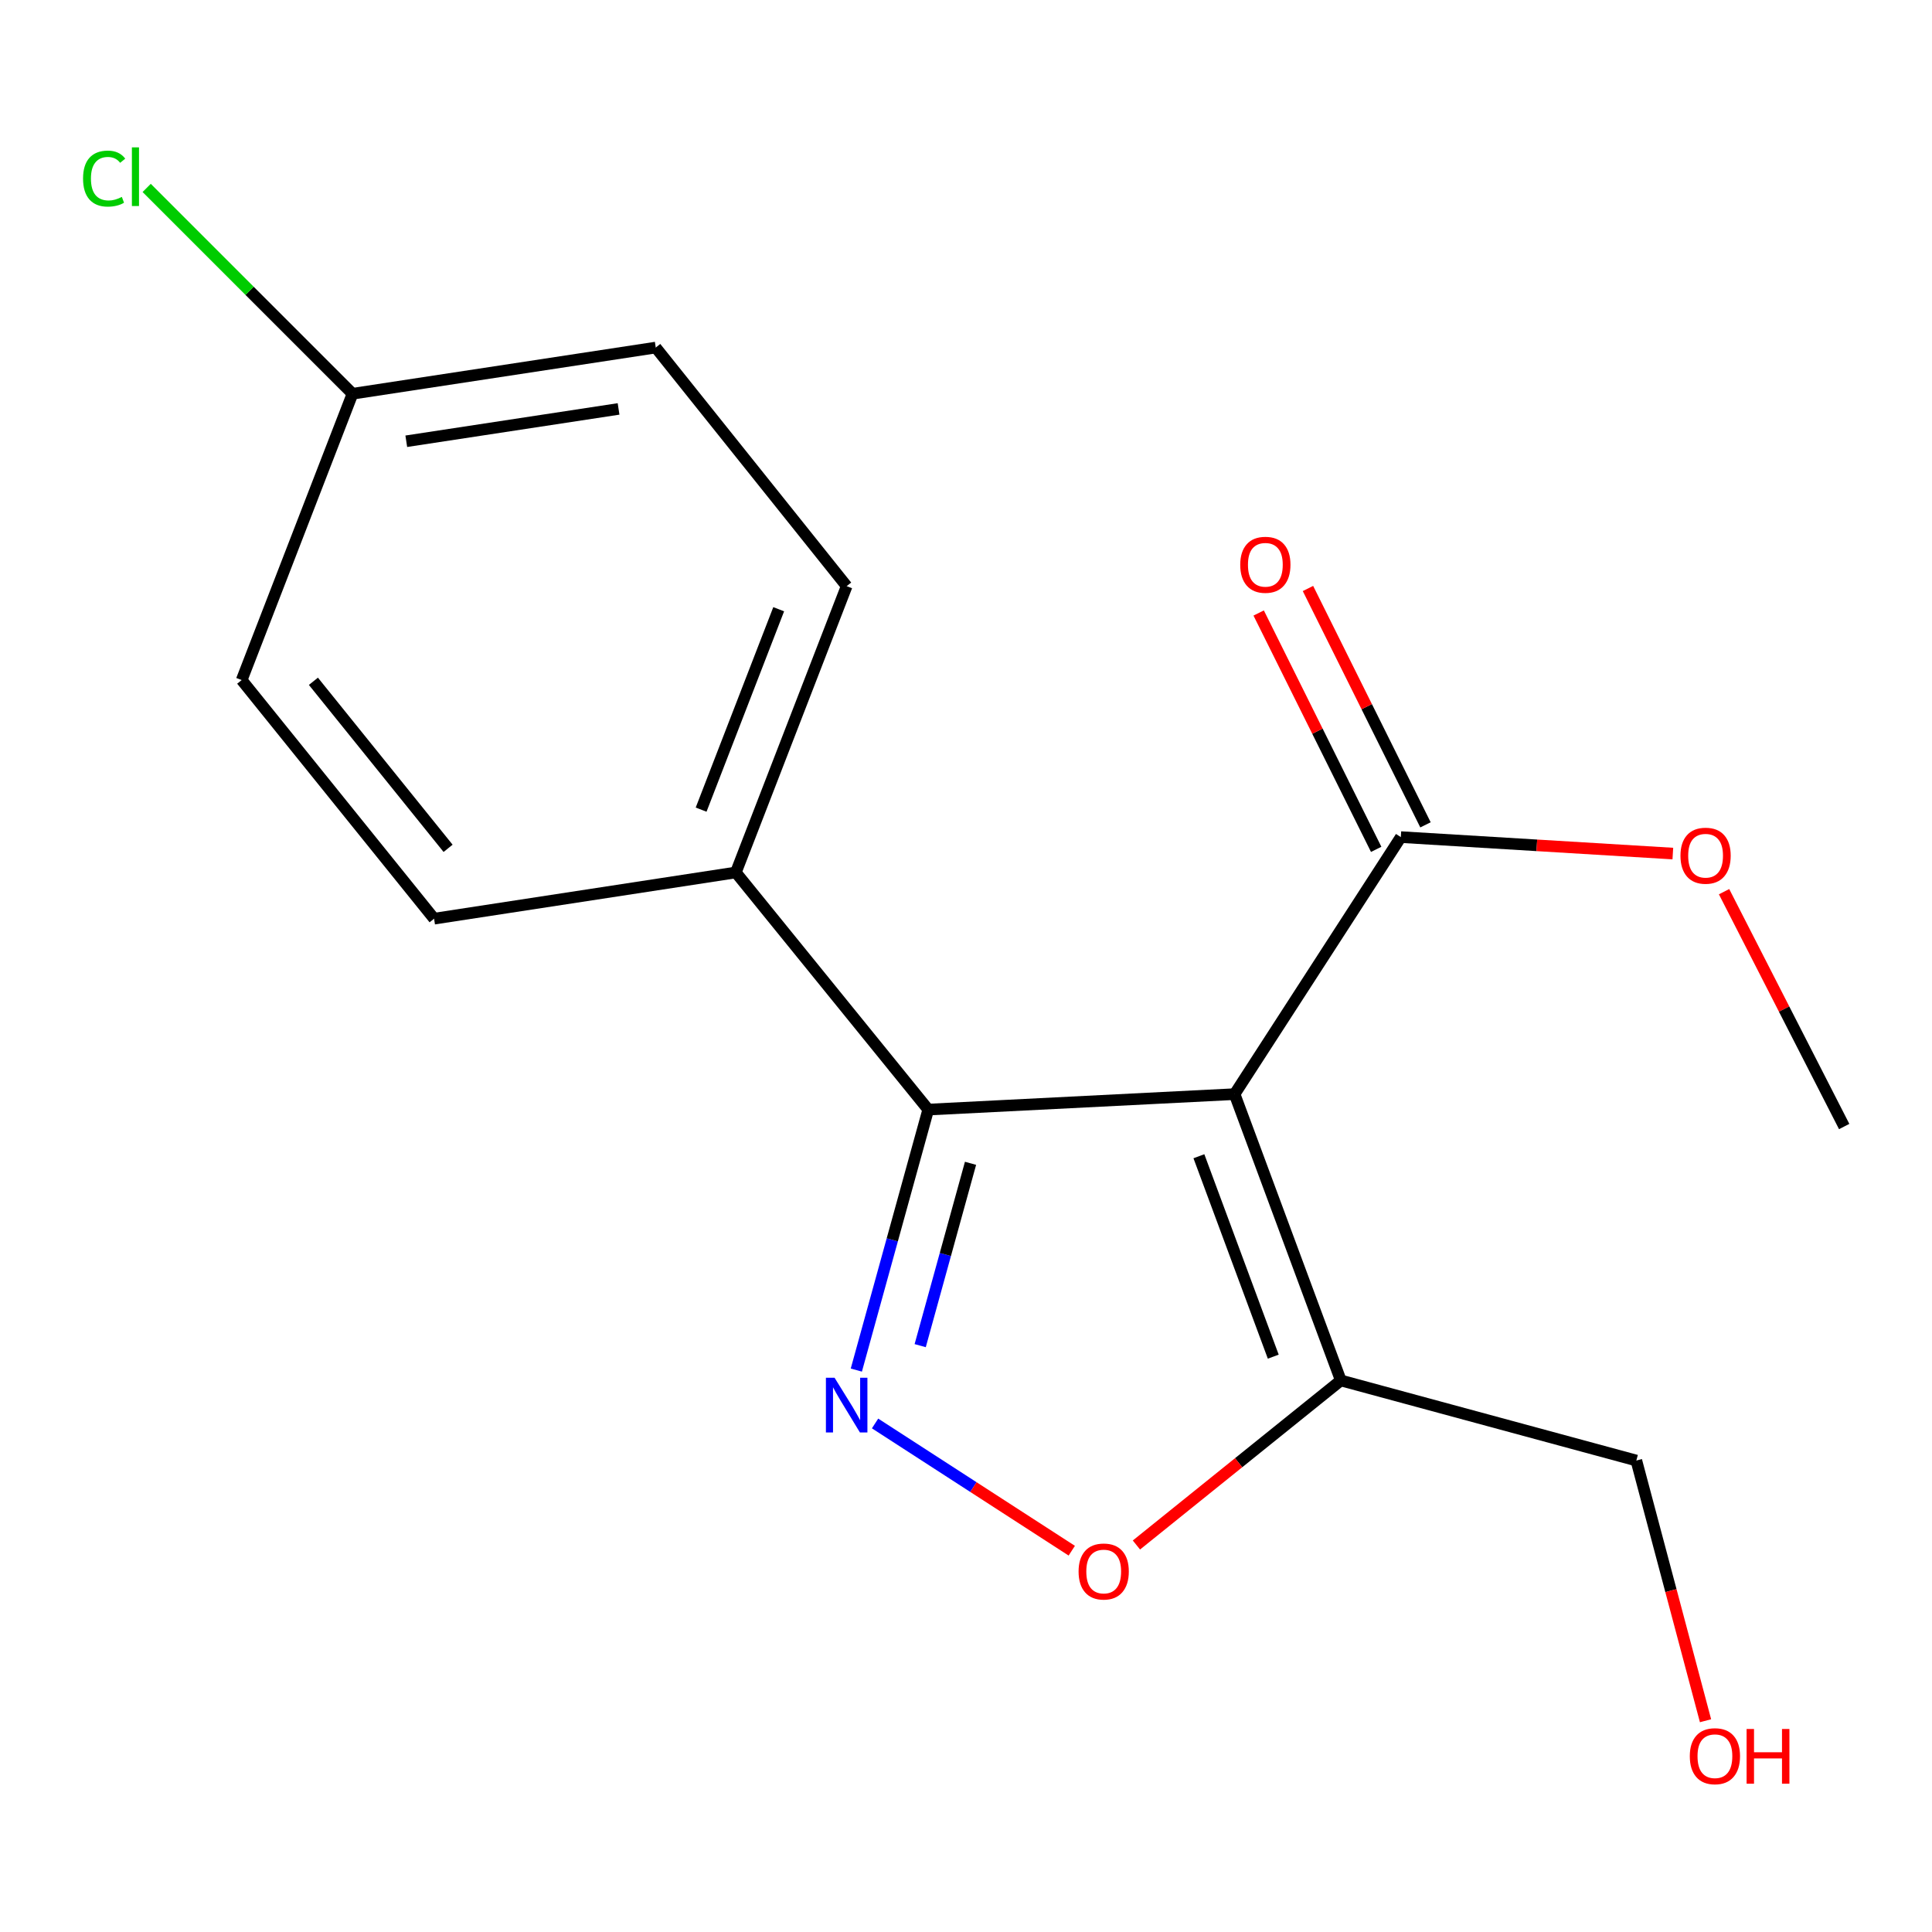 <?xml version='1.0' encoding='iso-8859-1'?>
<svg version='1.1' baseProfile='full'
              xmlns='http://www.w3.org/2000/svg'
                      xmlns:rdkit='http://www.rdkit.org/xml'
                      xmlns:xlink='http://www.w3.org/1999/xlink'
                  xml:space='preserve'
width='1000px' height='1000px' viewBox='0 0 1000 1000'>
<!-- END OF HEADER -->
<rect style='opacity:1.0;fill:#FFFFFF;stroke:none' width='1000' height='1000' x='0' y='0'> </rect>
<path class='bond-1' d='M 639.019,566.323 L 480.456,574.319' style='fill:none;fill-rule:evenodd;stroke:#000000;stroke-width:6px;stroke-linecap:butt;stroke-linejoin:miter;stroke-opacity:1' />
<path class='bond-2' d='M 639.019,566.323 L 694.005,714.516' style='fill:none;fill-rule:evenodd;stroke:#000000;stroke-width:6px;stroke-linecap:butt;stroke-linejoin:miter;stroke-opacity:1' />
<path class='bond-2' d='M 620.548,598.466 L 659.039,702.201' style='fill:none;fill-rule:evenodd;stroke:#000000;stroke-width:6px;stroke-linecap:butt;stroke-linejoin:miter;stroke-opacity:1' />
<path class='bond-4' d='M 639.019,566.323 L 725.069,433.283' style='fill:none;fill-rule:evenodd;stroke:#000000;stroke-width:6px;stroke-linecap:butt;stroke-linejoin:miter;stroke-opacity:1' />
<path class='bond-0' d='M 443.235,709.15 L 461.846,641.734' style='fill:none;fill-rule:evenodd;stroke:#0000FF;stroke-width:6px;stroke-linecap:butt;stroke-linejoin:miter;stroke-opacity:1' />
<path class='bond-0' d='M 461.846,641.734 L 480.456,574.319' style='fill:none;fill-rule:evenodd;stroke:#000000;stroke-width:6px;stroke-linecap:butt;stroke-linejoin:miter;stroke-opacity:1' />
<path class='bond-0' d='M 476.289,696.509 L 489.317,649.318' style='fill:none;fill-rule:evenodd;stroke:#0000FF;stroke-width:6px;stroke-linecap:butt;stroke-linejoin:miter;stroke-opacity:1' />
<path class='bond-0' d='M 489.317,649.318 L 502.344,602.127' style='fill:none;fill-rule:evenodd;stroke:#000000;stroke-width:6px;stroke-linecap:butt;stroke-linejoin:miter;stroke-opacity:1' />
<path class='bond-17' d='M 452.932,736.785 L 503.84,769.712' style='fill:none;fill-rule:evenodd;stroke:#0000FF;stroke-width:6px;stroke-linecap:butt;stroke-linejoin:miter;stroke-opacity:1' />
<path class='bond-17' d='M 503.84,769.712 L 554.748,802.639' style='fill:none;fill-rule:evenodd;stroke:#FF0000;stroke-width:6px;stroke-linecap:butt;stroke-linejoin:miter;stroke-opacity:1' />
<path class='bond-5' d='M 480.456,574.319 L 380.87,451.585' style='fill:none;fill-rule:evenodd;stroke:#000000;stroke-width:6px;stroke-linecap:butt;stroke-linejoin:miter;stroke-opacity:1' />
<path class='bond-3' d='M 694.005,714.516 L 641.108,757.103' style='fill:none;fill-rule:evenodd;stroke:#000000;stroke-width:6px;stroke-linecap:butt;stroke-linejoin:miter;stroke-opacity:1' />
<path class='bond-3' d='M 641.108,757.103 L 588.211,799.689' style='fill:none;fill-rule:evenodd;stroke:#FF0000;stroke-width:6px;stroke-linecap:butt;stroke-linejoin:miter;stroke-opacity:1' />
<path class='bond-11' d='M 694.005,714.516 L 846.963,755.965' style='fill:none;fill-rule:evenodd;stroke:#000000;stroke-width:6px;stroke-linecap:butt;stroke-linejoin:miter;stroke-opacity:1' />
<path class='bond-6' d='M 737.828,426.939 L 707.415,365.77' style='fill:none;fill-rule:evenodd;stroke:#000000;stroke-width:6px;stroke-linecap:butt;stroke-linejoin:miter;stroke-opacity:1' />
<path class='bond-6' d='M 707.415,365.77 L 677.002,304.6' style='fill:none;fill-rule:evenodd;stroke:#FF0000;stroke-width:6px;stroke-linecap:butt;stroke-linejoin:miter;stroke-opacity:1' />
<path class='bond-6' d='M 712.31,439.626 L 681.897,378.457' style='fill:none;fill-rule:evenodd;stroke:#000000;stroke-width:6px;stroke-linecap:butt;stroke-linejoin:miter;stroke-opacity:1' />
<path class='bond-6' d='M 681.897,378.457 L 651.484,317.288' style='fill:none;fill-rule:evenodd;stroke:#FF0000;stroke-width:6px;stroke-linecap:butt;stroke-linejoin:miter;stroke-opacity:1' />
<path class='bond-9' d='M 725.069,433.283 L 795.463,437.543' style='fill:none;fill-rule:evenodd;stroke:#000000;stroke-width:6px;stroke-linecap:butt;stroke-linejoin:miter;stroke-opacity:1' />
<path class='bond-9' d='M 795.463,437.543 L 865.858,441.804' style='fill:none;fill-rule:evenodd;stroke:#FF0000;stroke-width:6px;stroke-linecap:butt;stroke-linejoin:miter;stroke-opacity:1' />
<path class='bond-7' d='M 380.87,451.585 L 438.231,303.393' style='fill:none;fill-rule:evenodd;stroke:#000000;stroke-width:6px;stroke-linecap:butt;stroke-linejoin:miter;stroke-opacity:1' />
<path class='bond-7' d='M 362.897,419.069 L 403.05,315.334' style='fill:none;fill-rule:evenodd;stroke:#000000;stroke-width:6px;stroke-linecap:butt;stroke-linejoin:miter;stroke-opacity:1' />
<path class='bond-8' d='M 380.87,451.585 L 224.682,475.508' style='fill:none;fill-rule:evenodd;stroke:#000000;stroke-width:6px;stroke-linecap:butt;stroke-linejoin:miter;stroke-opacity:1' />
<path class='bond-13' d='M 438.231,303.393 L 339.42,179.899' style='fill:none;fill-rule:evenodd;stroke:#000000;stroke-width:6px;stroke-linecap:butt;stroke-linejoin:miter;stroke-opacity:1' />
<path class='bond-12' d='M 224.682,475.508 L 125.095,351.998' style='fill:none;fill-rule:evenodd;stroke:#000000;stroke-width:6px;stroke-linecap:butt;stroke-linejoin:miter;stroke-opacity:1' />
<path class='bond-12' d='M 231.929,439.093 L 162.218,352.637' style='fill:none;fill-rule:evenodd;stroke:#000000;stroke-width:6px;stroke-linecap:butt;stroke-linejoin:miter;stroke-opacity:1' />
<path class='bond-16' d='M 892.372,461.528 L 923.459,522.309' style='fill:none;fill-rule:evenodd;stroke:#FF0000;stroke-width:6px;stroke-linecap:butt;stroke-linejoin:miter;stroke-opacity:1' />
<path class='bond-16' d='M 923.459,522.309 L 954.545,583.09' style='fill:none;fill-rule:evenodd;stroke:#000000;stroke-width:6px;stroke-linecap:butt;stroke-linejoin:miter;stroke-opacity:1' />
<path class='bond-10' d='M 182.456,203.806 L 125.095,351.998' style='fill:none;fill-rule:evenodd;stroke:#000000;stroke-width:6px;stroke-linecap:butt;stroke-linejoin:miter;stroke-opacity:1' />
<path class='bond-14' d='M 182.456,203.806 L 129.188,150.538' style='fill:none;fill-rule:evenodd;stroke:#000000;stroke-width:6px;stroke-linecap:butt;stroke-linejoin:miter;stroke-opacity:1' />
<path class='bond-14' d='M 129.188,150.538 L 75.921,97.27' style='fill:none;fill-rule:evenodd;stroke:#00CC00;stroke-width:6px;stroke-linecap:butt;stroke-linejoin:miter;stroke-opacity:1' />
<path class='bond-18' d='M 182.456,203.806 L 339.42,179.899' style='fill:none;fill-rule:evenodd;stroke:#000000;stroke-width:6px;stroke-linecap:butt;stroke-linejoin:miter;stroke-opacity:1' />
<path class='bond-18' d='M 210.292,228.393 L 320.167,211.659' style='fill:none;fill-rule:evenodd;stroke:#000000;stroke-width:6px;stroke-linecap:butt;stroke-linejoin:miter;stroke-opacity:1' />
<path class='bond-15' d='M 846.963,755.965 L 864.87,823.306' style='fill:none;fill-rule:evenodd;stroke:#000000;stroke-width:6px;stroke-linecap:butt;stroke-linejoin:miter;stroke-opacity:1' />
<path class='bond-15' d='M 864.87,823.306 L 882.777,890.647' style='fill:none;fill-rule:evenodd;stroke:#FF0000;stroke-width:6px;stroke-linecap:butt;stroke-linejoin:miter;stroke-opacity:1' />
<path  class='atom-1' d='M 431.971 713.117
L 441.251 728.117
Q 442.171 729.597, 443.651 732.277
Q 445.131 734.957, 445.211 735.117
L 445.211 713.117
L 448.971 713.117
L 448.971 741.437
L 445.091 741.437
L 435.131 725.037
Q 433.971 723.117, 432.731 720.917
Q 431.531 718.717, 431.171 718.037
L 431.171 741.437
L 427.491 741.437
L 427.491 713.117
L 431.971 713.117
' fill='#0000FF'/>
<path  class='atom-4' d='M 558.272 813.407
Q 558.272 806.607, 561.632 802.807
Q 564.992 799.007, 571.272 799.007
Q 577.552 799.007, 580.912 802.807
Q 584.272 806.607, 584.272 813.407
Q 584.272 820.287, 580.872 824.207
Q 577.472 828.087, 571.272 828.087
Q 565.032 828.087, 561.632 824.207
Q 558.272 820.327, 558.272 813.407
M 571.272 824.887
Q 575.592 824.887, 577.912 822.007
Q 580.272 819.087, 580.272 813.407
Q 580.272 807.847, 577.912 805.047
Q 575.592 802.207, 571.272 802.207
Q 566.952 802.207, 564.592 805.007
Q 562.272 807.807, 562.272 813.407
Q 562.272 819.127, 564.592 822.007
Q 566.952 824.887, 571.272 824.887
' fill='#FF0000'/>
<path  class='atom-7' d='M 641.946 292.326
Q 641.946 285.526, 645.306 281.726
Q 648.666 277.926, 654.946 277.926
Q 661.226 277.926, 664.586 281.726
Q 667.946 285.526, 667.946 292.326
Q 667.946 299.206, 664.546 303.126
Q 661.146 307.006, 654.946 307.006
Q 648.706 307.006, 645.306 303.126
Q 641.946 299.246, 641.946 292.326
M 654.946 303.806
Q 659.266 303.806, 661.586 300.926
Q 663.946 298.006, 663.946 292.326
Q 663.946 286.766, 661.586 283.966
Q 659.266 281.126, 654.946 281.126
Q 650.626 281.126, 648.266 283.926
Q 645.946 286.726, 645.946 292.326
Q 645.946 298.046, 648.266 300.926
Q 650.626 303.806, 654.946 303.806
' fill='#FF0000'/>
<path  class='atom-10' d='M 869.808 442.91
Q 869.808 436.11, 873.168 432.31
Q 876.528 428.51, 882.808 428.51
Q 889.088 428.51, 892.448 432.31
Q 895.808 436.11, 895.808 442.91
Q 895.808 449.79, 892.408 453.71
Q 889.008 457.59, 882.808 457.59
Q 876.568 457.59, 873.168 453.71
Q 869.808 449.83, 869.808 442.91
M 882.808 454.39
Q 887.128 454.39, 889.448 451.51
Q 891.808 448.59, 891.808 442.91
Q 891.808 437.35, 889.448 434.55
Q 887.128 431.71, 882.808 431.71
Q 878.488 431.71, 876.128 434.51
Q 873.808 437.31, 873.808 442.91
Q 873.808 448.63, 876.128 451.51
Q 878.488 454.39, 882.808 454.39
' fill='#FF0000'/>
<path  class='atom-15' d='M 42.989 92.438
Q 42.989 85.398, 46.269 81.718
Q 49.589 77.998, 55.869 77.998
Q 61.709 77.998, 64.829 82.118
L 62.189 84.278
Q 59.909 81.278, 55.869 81.278
Q 51.589 81.278, 49.309 84.158
Q 47.069 86.998, 47.069 92.438
Q 47.069 98.038, 49.389 100.918
Q 51.749 103.798, 56.309 103.798
Q 59.429 103.798, 63.069 101.918
L 64.189 104.918
Q 62.709 105.878, 60.469 106.438
Q 58.229 106.998, 55.749 106.998
Q 49.589 106.998, 46.269 103.238
Q 42.989 99.478, 42.989 92.438
' fill='#00CC00'/>
<path  class='atom-15' d='M 68.269 76.278
L 71.949 76.278
L 71.949 106.638
L 68.269 106.638
L 68.269 76.278
' fill='#00CC00'/>
<path  class='atom-16' d='M 874.637 909.004
Q 874.637 902.204, 877.997 898.404
Q 881.357 894.604, 887.637 894.604
Q 893.917 894.604, 897.277 898.404
Q 900.637 902.204, 900.637 909.004
Q 900.637 915.884, 897.237 919.804
Q 893.837 923.684, 887.637 923.684
Q 881.397 923.684, 877.997 919.804
Q 874.637 915.924, 874.637 909.004
M 887.637 920.484
Q 891.957 920.484, 894.277 917.604
Q 896.637 914.684, 896.637 909.004
Q 896.637 903.444, 894.277 900.644
Q 891.957 897.804, 887.637 897.804
Q 883.317 897.804, 880.957 900.604
Q 878.637 903.404, 878.637 909.004
Q 878.637 914.724, 880.957 917.604
Q 883.317 920.484, 887.637 920.484
' fill='#FF0000'/>
<path  class='atom-16' d='M 904.037 894.924
L 907.877 894.924
L 907.877 906.964
L 922.357 906.964
L 922.357 894.924
L 926.197 894.924
L 926.197 923.244
L 922.357 923.244
L 922.357 910.164
L 907.877 910.164
L 907.877 923.244
L 904.037 923.244
L 904.037 894.924
' fill='#FF0000'/>
</svg>
